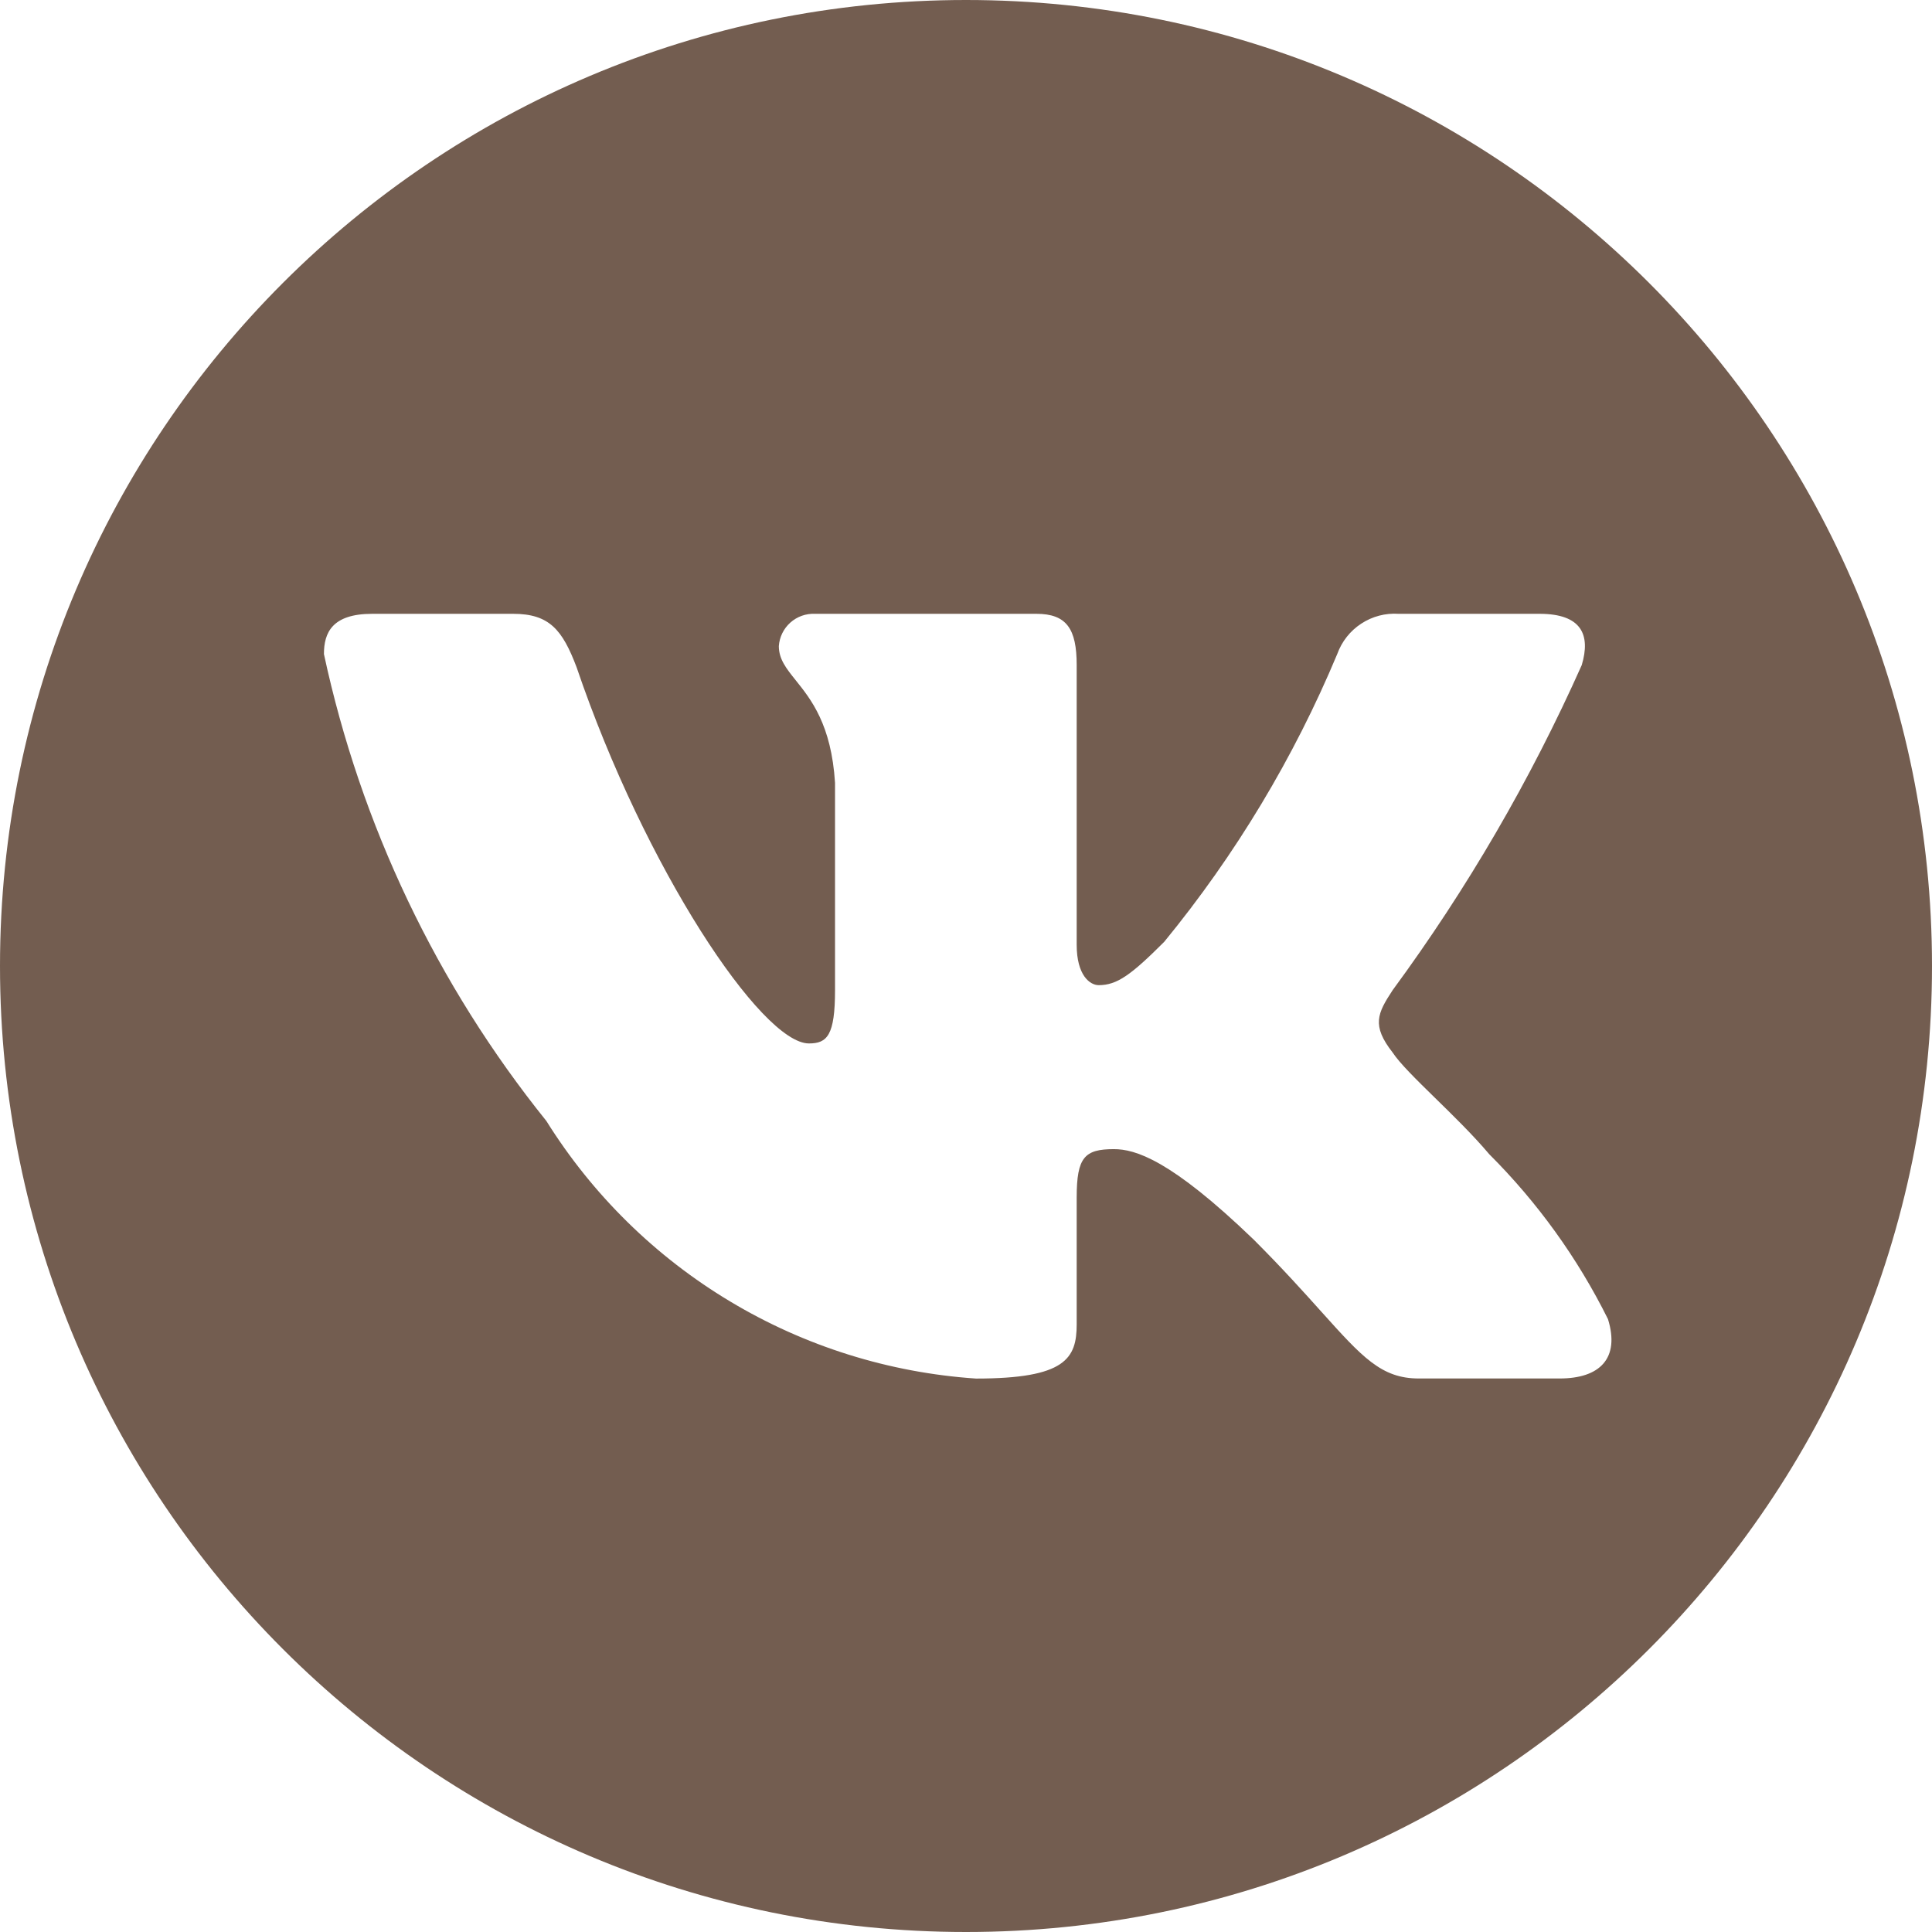 <?xml version="1.0" encoding="UTF-8"?> <svg xmlns="http://www.w3.org/2000/svg" width="24" height="24" viewBox="0 0 24 24" fill="none"><g clip-path="url(#clip0_119_13)"><path fill-rule="evenodd" clip-rule="evenodd" d="M0 12C0 5.372 5.372 0 12 0C18.628 0 24 5.372 24 12C24 18.628 18.628 24 12 24C5.372 24 0 18.628 0 12ZM17.624 17.124H19.375C19.874 17.124 20.125 16.874 19.975 16.387C19.598 15.628 19.099 14.936 18.5 14.338C18.299 14.1 18.05 13.857 17.828 13.64C17.594 13.411 17.389 13.21 17.3 13.075C17.036 12.738 17.111 12.588 17.3 12.3C18.225 11.042 19.013 9.688 19.649 8.262C19.761 7.888 19.649 7.625 19.125 7.625H17.374C17.21 7.614 17.047 7.657 16.91 7.747C16.772 7.837 16.668 7.969 16.612 8.124C16.073 9.414 15.348 10.619 14.462 11.7C14.049 12.113 13.875 12.238 13.649 12.238C13.537 12.238 13.375 12.113 13.375 11.737V8.262C13.375 7.812 13.25 7.625 12.874 7.625H10.124C10.012 7.62 9.902 7.659 9.818 7.734C9.734 7.809 9.683 7.913 9.675 8.026C9.675 8.189 9.768 8.305 9.886 8.452C10.074 8.687 10.328 9.002 10.373 9.725V12.3C10.373 12.863 10.275 12.962 10.049 12.962C9.461 12.962 8.012 10.788 7.162 8.287C6.987 7.825 6.825 7.625 6.375 7.625H4.624C4.124 7.625 4.024 7.862 4.024 8.125C4.48 10.247 5.426 12.233 6.787 13.925C7.36 14.842 8.142 15.611 9.07 16.167C9.998 16.724 11.045 17.052 12.124 17.125C13.237 17.125 13.375 16.875 13.375 16.45V14.875C13.375 14.375 13.474 14.275 13.837 14.275C14.099 14.275 14.537 14.4 15.574 15.399C15.93 15.755 16.197 16.052 16.414 16.294C16.923 16.86 17.16 17.124 17.624 17.124Z" fill="#735D50"></path></g><defs><clipPath id="clip0_119_13"><rect width="24" height="24" fill="white"></rect></clipPath></defs></svg> 